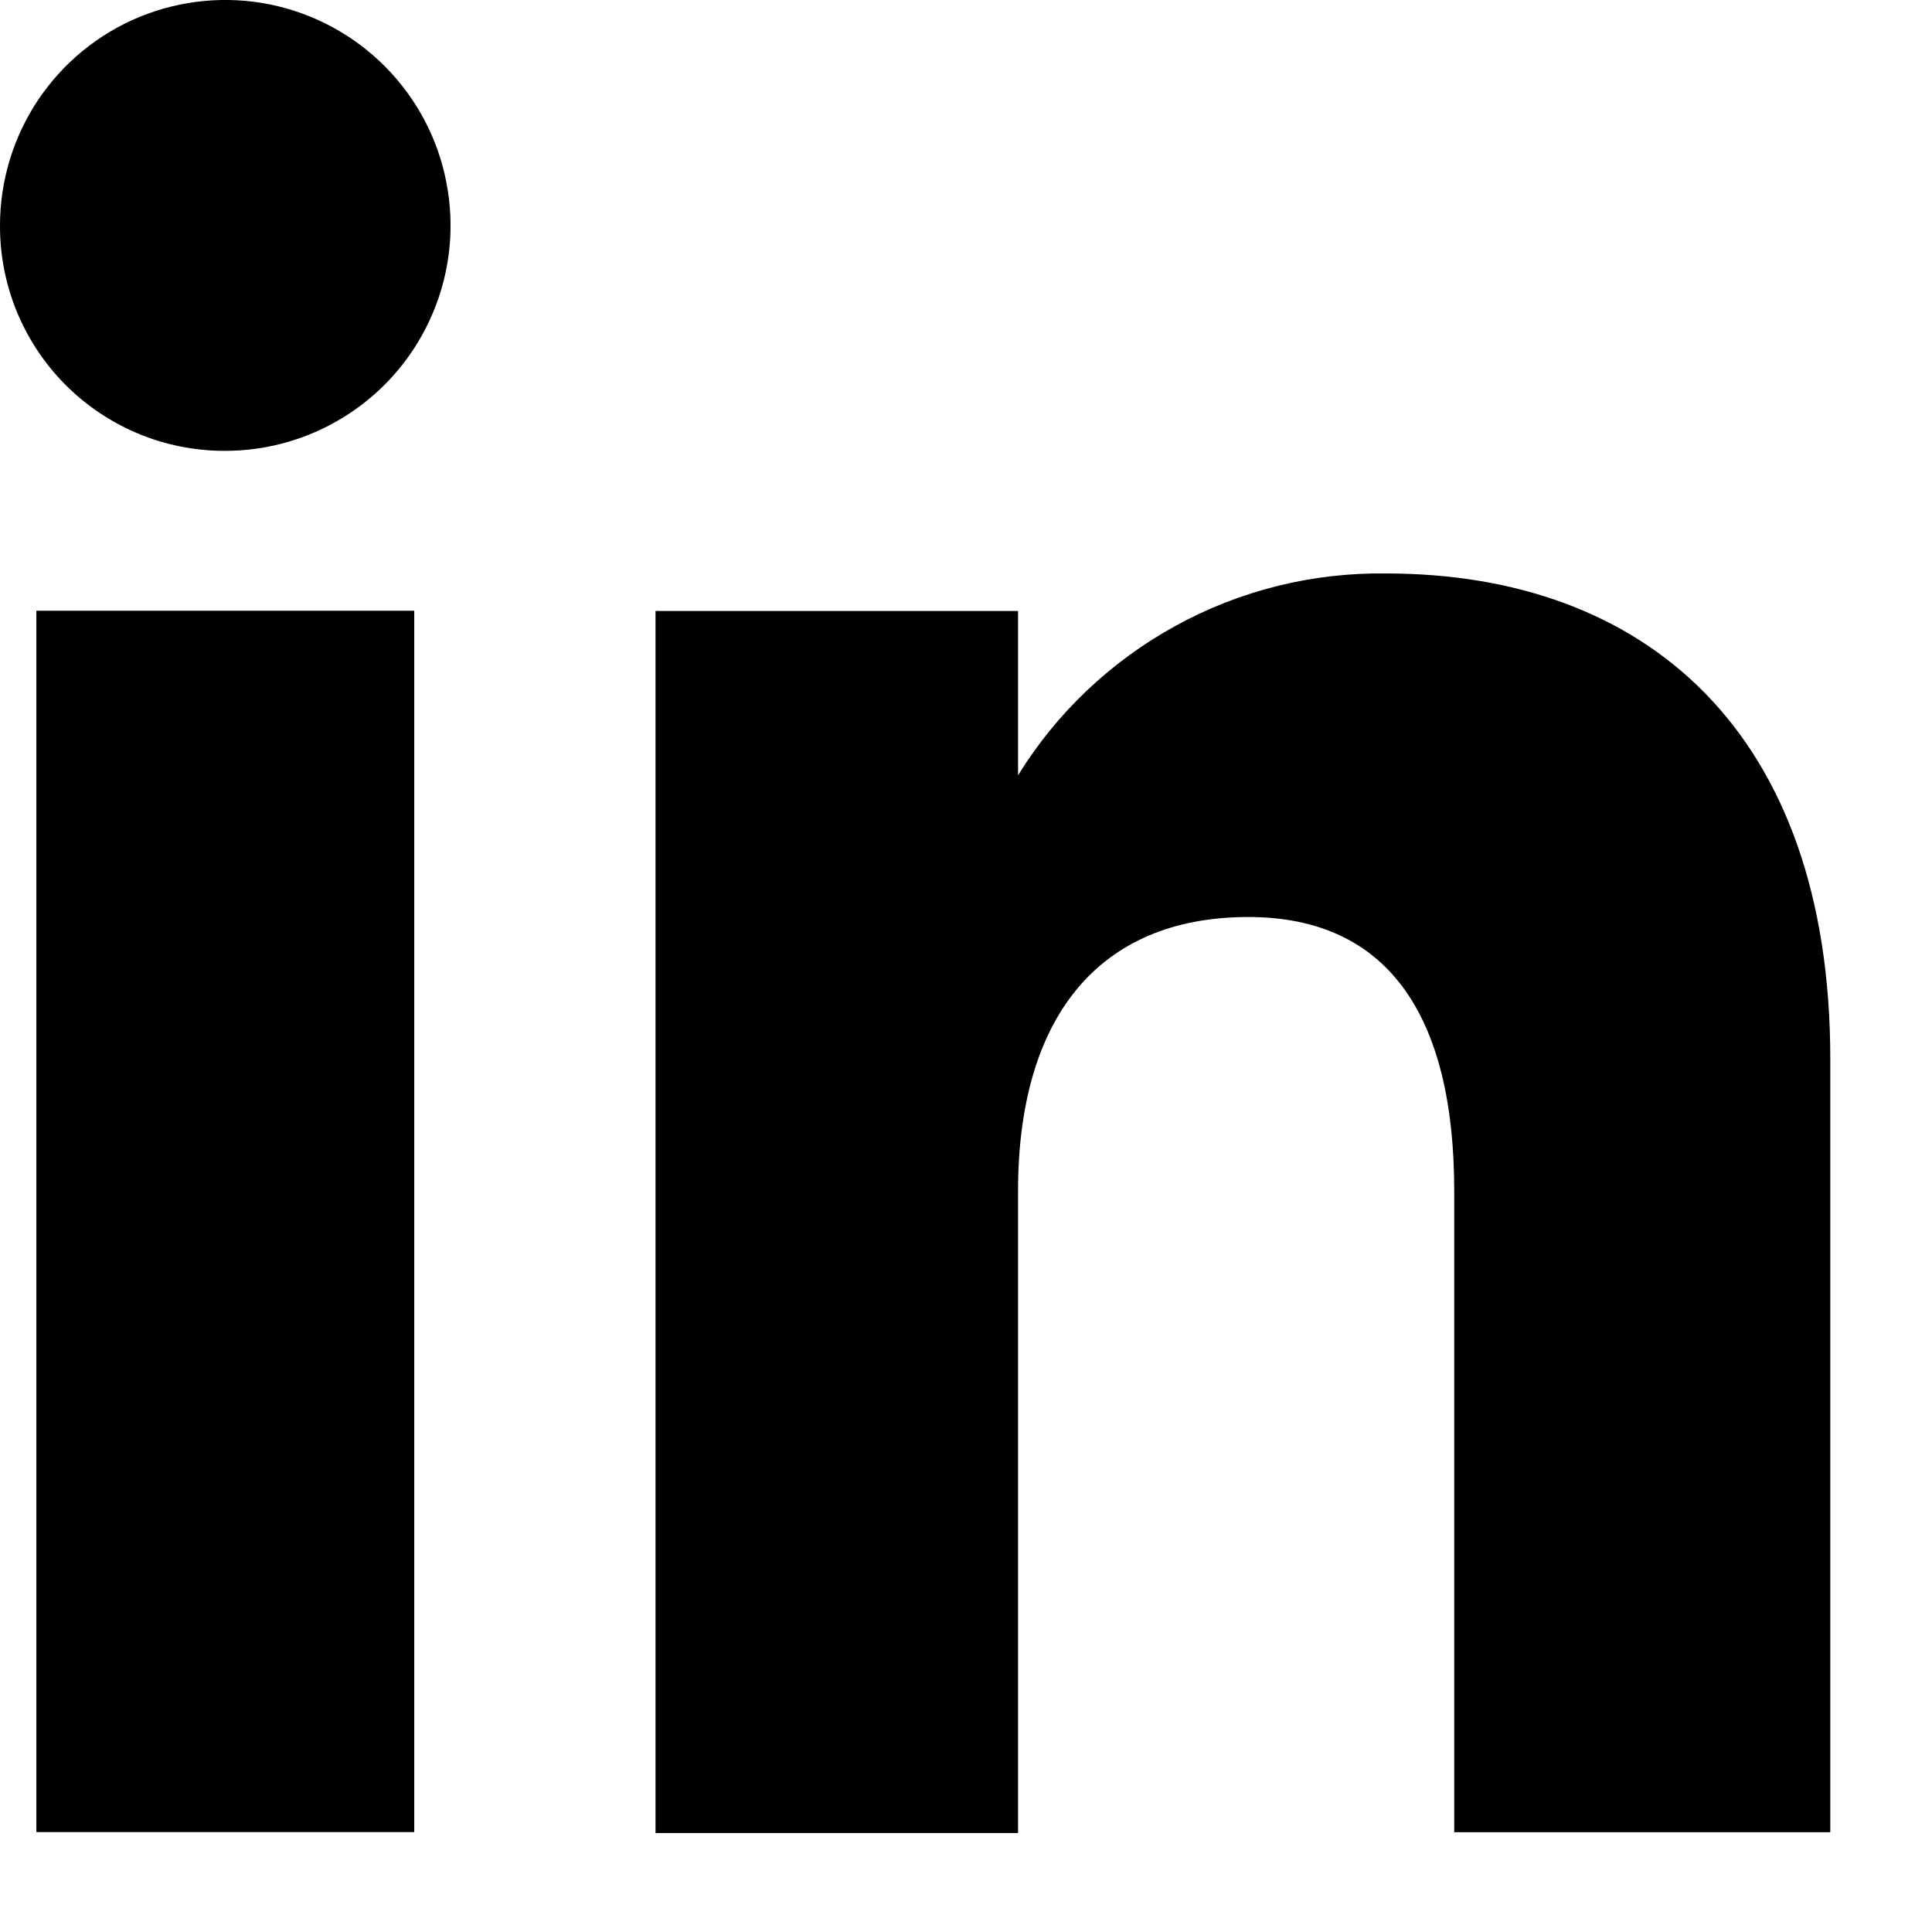 <svg width="17" height="17" viewBox="0 0 17 17" fill="none" xmlns="http://www.w3.org/2000/svg">
<path d="M3.645 5.374H0.32V16.121H3.645V5.374Z" fill="black"/>
<path d="M1.967 3.967C2.359 3.97 2.744 3.856 3.072 3.64C3.4 3.424 3.657 3.116 3.809 2.753C3.962 2.391 4.003 1.992 3.928 1.606C3.854 1.22 3.666 0.866 3.39 0.587C3.113 0.308 2.76 0.117 2.375 0.039C1.99 -0.039 1.591 -0 1.227 0.149C0.864 0.299 0.554 0.553 0.335 0.88C0.117 1.206 2.77424e-05 1.591 1.55317e-05 1.984C-0.001 2.243 0.049 2.5 0.147 2.74C0.246 2.98 0.39 3.199 0.573 3.383C0.755 3.567 0.973 3.713 1.212 3.814C1.451 3.914 1.707 3.966 1.967 3.967Z" fill="black"/>
<path d="M8.958 10.48C8.958 8.97 9.653 8.069 10.984 8.069C12.21 8.069 12.796 8.933 12.796 10.48V16.122H16.105V9.317C16.105 6.438 14.475 5.046 12.197 5.046C11.55 5.037 10.911 5.195 10.344 5.507C9.776 5.818 9.298 6.271 8.958 6.822V5.376H5.768V16.129H8.958V10.48Z" fill="black"/>
</svg>
